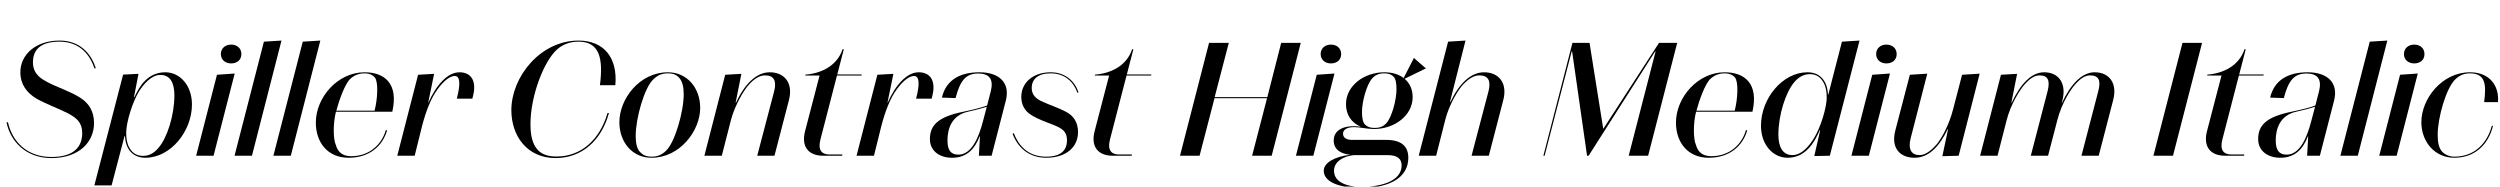 <?xml version="1.0" encoding="UTF-8"?>
<svg xmlns="http://www.w3.org/2000/svg" xmlns:xlink="http://www.w3.org/1999/xlink" width="4117.766pt" height="307.203pt" viewBox="0 0 4117.766 307.203" version="1.1">
<defs>
<g>
<symbol overflow="visible" id="glyph0-0">
<path style="stroke:none;" d="M 0 0 L 102.406 0 L 102.406 -179.203 L 0 -179.203 Z M 12.797 -166.406 L 89.594 -166.406 L 89.594 -12.797 L 12.797 -12.797 Z M 12.797 -166.406 "/>
</symbol>
<symbol overflow="visible" id="glyph0-1">
<path style="stroke:none;" d="M 84.734 2.047 C 44.031 2.047 19.969 -23.812 13.062 -55.297 L 10.75 -54.781 C 17.406 -23.547 42.5 3.844 84.734 3.844 C 131.078 3.844 154.875 -23.297 154.875 -53.766 C 154.875 -72.703 146.688 -86.531 131.844 -95.75 C 116.734 -105.469 92.922 -113.406 78.344 -121.094 C 69.125 -126.203 54.266 -133.625 54.266 -153.859 C 54.266 -175.109 67.328 -187.906 98.047 -187.906 C 127.234 -187.906 146.688 -171.016 155.641 -143.609 L 157.703 -144.391 C 149.5 -169.984 130.297 -189.703 98.047 -189.703 C 58.109 -189.703 33.531 -165.891 33.531 -137.734 C 33.531 -116.984 44.547 -103.422 59.906 -94.203 C 75.516 -85.25 98.562 -76.797 110.844 -70.406 C 126.203 -62.469 135.422 -54.781 135.422 -37.375 C 135.422 -14.844 121.859 2.047 84.734 2.047 Z M 84.734 2.047 "/>
</symbol>
<symbol overflow="visible" id="glyph0-2">
<path style="stroke:none;" d="M 71.938 3.328 C 113.156 3.328 148.484 -40.188 148.484 -84.484 C 148.484 -116.219 128.25 -137.469 104.703 -137.469 C 75.781 -137.469 61.953 -114.688 53.766 -96.516 L 52.984 -96.516 L 60.422 -134.906 L 35.078 -133.625 L -12.281 48.891 L 16.125 48.891 L 37.375 -32.25 L 38.141 -32.25 C 39.172 -11.781 50.172 3.328 71.938 3.328 Z M 119.547 -99.578 C 119.547 -66.562 107.516 -28.672 92.922 -12.547 C 85.5 -3.844 77.562 0.25 67.578 0.25 C 55.047 0.25 48.641 -7.172 45.062 -13.828 C 41.219 -20.484 40.188 -29.438 40.188 -37.891 C 40.188 -55.297 50.688 -89.094 61.703 -106.75 C 68.094 -116.484 80.891 -133.125 96.516 -133.125 C 112.641 -133.125 119.547 -120.062 119.547 -99.578 Z M 119.547 -99.578 "/>
</symbol>
<symbol overflow="visible" id="glyph0-3">
<path style="stroke:none;" d="M 58.109 -152.062 C 68.094 -152.062 75.016 -157.953 75.016 -167.422 C 75.016 -176.891 68.094 -183.047 58.109 -183.047 C 48.391 -183.047 41.219 -176.891 41.219 -167.422 C 41.219 -158.203 48.391 -152.062 58.109 -152.062 Z M 0.516 0 L 29.188 0 L 64 -135.422 L 34.812 -133.375 Z M 0.516 0 "/>
</symbol>
<symbol overflow="visible" id="glyph0-4">
<path style="stroke:none;" d="M 29.188 0 L 77.828 -189.703 L 48.891 -187.906 L 0.516 0 Z M 29.188 0 "/>
</symbol>
<symbol overflow="visible" id="glyph0-5">
<path style="stroke:none;" d="M 121.594 -41.984 C 115.453 -20.219 96.25 0.766 64.516 0.766 C 50.438 0.766 42.5 -6.141 39.422 -17.656 C 34.562 -27.906 35.078 -54.266 39.172 -70.906 L 39.688 -72.453 L 132.359 -72.453 C 143.109 -119.297 119.047 -137.469 86.781 -137.469 C 42.234 -137.469 6.406 -96 6.406 -54.531 C 6.406 -22.266 25.594 3.328 60.422 3.328 C 93.953 3.328 115.969 -15.109 123.906 -41.984 Z M 62.969 -126.469 C 69.891 -132.859 77.562 -135.688 86.781 -135.688 C 94.469 -135.688 100.094 -133.125 103.688 -128.766 C 109.562 -121.344 108.281 -93.953 103.172 -74.234 L 40.188 -74.234 C 44.547 -90.875 54.266 -118.266 62.969 -126.469 Z M 62.969 -126.469 "/>
</symbol>
<symbol overflow="visible" id="glyph0-6">
<path style="stroke:none;" d="M 125.438 -99.078 C 131.328 -122.625 122.625 -137.469 102.906 -137.469 C 83.719 -137.469 65.031 -117.25 51.719 -87.297 L 51.453 -87.297 L 61.188 -134.906 L 34.812 -133.375 L 0.516 0 L 29.188 0 L 41.469 -49.406 C 48.125 -74.75 55.547 -92.156 63.234 -104.188 C 72.703 -118.531 84.734 -131.328 95.234 -131.328 C 103.422 -131.328 105.469 -120.312 98.562 -93.953 L 124.156 -93.953 Z M 125.438 -99.078 "/>
</symbol>
<symbol overflow="visible" id="glyph0-7">
<path style="stroke:none;" d=""/>
</symbol>
<symbol overflow="visible" id="glyph0-8">
<path style="stroke:none;" d="M 48.125 -51.969 C 48.125 -99.578 70.656 -155.906 91.641 -174.844 C 101.375 -183.547 113.406 -187.906 127.234 -187.906 C 161.797 -187.906 168.188 -160.766 162.562 -116.219 L 187.906 -116.219 C 192 -161.531 168.953 -189.703 127.234 -189.703 C 64.25 -189.703 16.641 -129.797 16.641 -75.016 C 16.641 -33.031 42.234 3.844 89.594 3.844 C 132.359 3.844 164.859 -24.578 177.406 -70.406 L 175.109 -70.406 C 162.047 -25.859 131.328 1.281 90.875 1.281 C 75.266 1.281 65.031 -3.328 58.875 -11.016 C 51.969 -19.453 48.125 -31.75 48.125 -51.969 Z M 48.125 -51.969 "/>
</symbol>
<symbol overflow="visible" id="glyph0-9">
<path style="stroke:none;" d="M 59.641 3.328 C 106.234 3.328 139.781 -40.953 139.781 -78.844 C 139.781 -111.359 118.531 -137.469 86.531 -137.469 C 39.688 -137.469 6.656 -93.438 6.656 -55.297 C 6.656 -22.781 27.391 3.328 59.641 3.328 Z M 33.531 -32.516 C 33.531 -61.953 47.875 -112.641 62.969 -126.203 C 70.141 -132.859 76.797 -135.688 86.531 -135.688 C 95.75 -135.688 101.125 -133.125 105.469 -128 C 110.344 -122.625 112.641 -113.156 112.641 -101.625 C 112.641 -72.188 98.047 -21.5 83.203 -7.938 C 76.031 -1.281 69.375 1.531 59.906 1.531 C 50.438 1.531 45.312 -1.281 40.703 -6.141 C 35.578 -11.516 33.531 -20.734 33.531 -32.516 Z M 33.531 -32.516 "/>
</symbol>
<symbol overflow="visible" id="glyph0-10">
<path style="stroke:none;" d="M 34.812 -133.375 L 0.516 0 L 29.188 0 L 44.281 -58.875 C 50.438 -82.438 65.531 -108.547 74.5 -117.766 C 81.922 -125.953 90.875 -132.359 100.359 -132.359 C 114.938 -132.359 119.812 -123.641 115.453 -106.234 L 87.547 0 L 115.969 0 L 139.781 -91.641 C 147.203 -120.062 132.094 -137.469 108.281 -137.469 C 86.266 -137.469 67.078 -118.531 52.484 -87.297 L 51.969 -87.297 L 61.438 -134.906 Z M 34.812 -133.375 "/>
</symbol>
<symbol overflow="visible" id="glyph0-11">
<path style="stroke:none;" d="M 80.391 -175.359 L 78.344 -175.359 C 69.125 -147.453 42.234 -135.422 17.156 -133.625 L 16.891 -132.094 L 40.453 -132.094 L 16.641 -40.703 C 9.734 -14.344 22.781 0 46.344 0 L 77.562 0 L 78.078 -2.047 L 56.828 -2.047 C 43.516 -2.047 37.375 -9.734 41.984 -27.141 L 69.125 -132.094 L 109.562 -132.094 L 110.078 -133.891 L 69.625 -133.891 Z M 80.391 -175.359 "/>
</symbol>
<symbol overflow="visible" id="glyph0-12">
<path style="stroke:none;" d="M 80.391 -135.422 C 99.578 -135.422 105.984 -125.188 100.859 -105.469 L 94.969 -82.688 C 85.766 -79.359 72.953 -76.031 55.547 -72.453 C 14.078 -64 0.766 -50.172 0.766 -27.391 C 0.766 -8.703 15.609 3.328 37.375 3.328 C 62.469 3.328 75.016 -12.281 82.688 -32 L 83.203 -32 L 81.406 0 L 102.406 0 L 125.703 -90.375 C 133.625 -120.578 114.438 -137.469 82.438 -137.469 C 49.922 -137.469 27.391 -124.672 20.484 -95.75 L 43.016 -94.969 C 50.938 -125.438 60.922 -135.422 80.391 -135.422 Z M 29.703 -25.344 C 29.703 -44.281 36.609 -66.562 63.234 -72.453 C 76.031 -75.266 86.531 -78.078 94.469 -80.641 L 88.312 -57.344 C 80.891 -28.422 68.859 -1.797 47.609 -1.797 C 34.562 -1.797 29.703 -9.984 29.703 -25.344 Z M 29.703 -25.344 "/>
</symbol>
<symbol overflow="visible" id="glyph0-13">
<path style="stroke:none;" d="M 56.312 1.531 C 25.344 1.531 10.234 -18.688 3.328 -37.125 L 1.281 -36.094 C 8.953 -15.359 26.625 3.328 56.578 3.328 C 90.625 3.328 109.062 -15.109 109.062 -38.906 C 109.062 -54.781 101.891 -66.047 88.578 -72.703 C 77.828 -78.594 59.906 -84.484 49.406 -89.594 C 41.984 -92.922 32.766 -98.812 32.766 -111.359 C 32.766 -126.203 43.016 -135.688 64 -135.688 C 87.297 -135.688 101.625 -121.859 108.031 -103.688 L 109.828 -104.453 C 103.688 -122.875 88.062 -137.469 64 -137.469 C 34.297 -137.469 15.609 -119.812 15.609 -97.031 C 15.609 -83.969 21.25 -73.984 31.234 -67.578 C 43.781 -59.391 60.156 -54.266 70.656 -49.922 C 82.172 -45.062 90.875 -40.188 90.875 -25.859 C 90.875 -8.703 80.891 1.531 56.312 1.531 Z M 56.312 1.531 "/>
</symbol>
<symbol overflow="visible" id="glyph0-14">
<path style="stroke:none;" d="M 85.5 -185.859 L 52.984 -185.859 L 5.125 0 L 37.375 0 L 61.953 -94.719 L 148.484 -94.719 L 123.906 0 L 156.156 0 L 204.031 -185.859 L 171.781 -185.859 L 148.984 -96.516 L 62.203 -96.516 Z M 85.5 -185.859 "/>
</symbol>
<symbol overflow="visible" id="glyph0-15">
<path style="stroke:none;" d="M 33.281 -48.641 C 9.219 -48.891 -0.516 -37.891 -0.516 -25.344 C -0.516 -8.453 13.562 -3.078 25.859 -1.797 L 25.859 -1.531 C 1.797 1.531 -16.891 11.016 -16.891 24.828 C -16.891 41.734 5.125 52.984 44.797 52.984 C 94.203 52.984 122.375 34.562 122.375 3.328 C 122.375 -15.109 111.609 -26.109 85.766 -26.109 L 29.438 -26.109 C 20.219 -26.109 14.844 -29.953 14.844 -36.094 C 14.844 -42.5 20.484 -47.109 33.281 -47.109 C 42.5 -47.109 52.734 -44.281 65.031 -44.031 C 65.031 -44.031 65.281 -44.031 65.531 -44.031 C 65.797 -44.031 65.797 -44.031 66.047 -44.031 C 99.578 -44.031 129.531 -66.297 129.531 -96.516 C 129.531 -109.312 124.672 -119.812 116.219 -126.719 L 151.297 -143.875 L 131.578 -161.031 L 114.688 -128 C 106.75 -134.141 95.75 -137.469 82.938 -137.469 C 49.406 -137.469 19.719 -115.203 19.719 -84.984 C 19.719 -67.328 28.672 -54.531 43.516 -48.125 L 43.266 -47.875 C 39.422 -48.391 35.844 -48.641 33.281 -48.641 Z M 46.078 -72.453 C 46.078 -89.094 53.766 -117.25 62.719 -127.234 C 67.844 -132.859 73.469 -135.688 82.938 -135.688 C 89.594 -135.688 94.469 -134.141 98.297 -130.047 C 101.625 -126.203 102.906 -119.812 102.906 -109.062 C 102.906 -92.672 95.484 -64 86.531 -54.016 C 81.406 -48.391 76.031 -45.828 66.297 -45.828 C 59.641 -45.828 54.781 -47.609 50.938 -51.453 C 47.609 -55.047 46.078 -61.703 46.078 -72.453 Z M 0 24.828 C 0 9.469 15.609 0.766 32.516 -1.031 L 88.312 -1.031 C 104.953 -1.031 111.359 5.625 111.359 15.875 C 111.359 40.188 81.656 51.203 44.797 51.203 C 20.484 51.203 0 43.266 0 24.828 Z M 0 24.828 "/>
</symbol>
<symbol overflow="visible" id="glyph0-16">
<path style="stroke:none;" d="M 48.891 -187.906 L 0.516 0 L 29.188 0 L 44.547 -60.422 C 50.688 -83.969 65.281 -108.797 74.234 -118.016 C 81.922 -125.953 90.875 -132.359 100.359 -132.359 C 114.938 -132.359 119.812 -123.641 115.453 -106.234 L 87.547 0 L 115.969 0 L 139.781 -91.641 C 147.203 -120.062 132.094 -137.469 108.281 -137.469 C 86.531 -137.469 67.328 -119.297 52.734 -88.578 L 51.969 -88.578 L 77.562 -189.703 Z M 48.891 -187.906 "/>
</symbol>
<symbol overflow="visible" id="glyph0-17">
<path style="stroke:none;" d="M 81.156 -185.859 L 52.984 -185.859 L 5.125 0 L 7.172 0 L 51.719 -171.781 L 52.484 -171.781 L 77.062 0 L 79.609 0 L 189.188 -171.781 L 189.953 -171.781 L 145.656 0 L 177.656 0 L 225.531 -185.859 L 195.578 -185.859 L 103.938 -44.547 L 103.688 -44.547 Z M 81.156 -185.859 "/>
</symbol>
<symbol overflow="visible" id="glyph0-18">
<path style="stroke:none;" d="M 119.812 0 L 168.703 -189.703 L 139.781 -187.906 L 117.25 -100.609 L 116.734 -100.609 C 115.969 -121.344 105.219 -137.469 82.938 -137.469 C 41.734 -137.469 6.406 -94.203 6.406 -49.406 C 6.406 -17.922 26.375 3.328 50.172 3.328 C 80.891 3.328 94.969 -23.297 103.172 -41.984 L 103.938 -41.984 L 94.203 0.516 Z M 35.078 -34.562 C 35.078 -67.328 47.109 -104.453 61.188 -121.094 C 68.609 -129.797 76.797 -134.406 87.297 -134.406 C 99.578 -134.406 105.984 -126.969 109.562 -120.312 C 113.406 -113.656 114.688 -104.703 114.688 -96 C 114.688 -78.844 104.188 -45.062 92.922 -27.641 C 86.531 -17.656 74.234 -1.031 58.109 -1.031 C 42.5 -1.031 35.078 -14.078 35.078 -34.562 Z M 35.078 -34.562 "/>
</symbol>
<symbol overflow="visible" id="glyph0-19">
<path style="stroke:none;" d="M 113.922 0 L 148.484 -135.172 L 119.547 -133.375 L 104.953 -77.312 C 98.297 -50.688 85.766 -28.672 77.828 -18.938 C 71.172 -11.266 60.422 -1.031 49.656 -1.031 C 36.094 -1.031 30.203 -10.5 34.812 -28.672 L 62.203 -135.172 L 33.531 -133.375 L 9.469 -41.219 C 2.047 -12.281 17.656 3.328 41.219 3.328 C 65.031 3.328 82.438 -15.875 96 -44.031 L 96.516 -44.031 L 87.047 0.766 Z M 113.922 0 "/>
</symbol>
<symbol overflow="visible" id="glyph0-20">
<path style="stroke:none;" d="M 44.281 -58.875 C 50.688 -84.219 65.797 -108.797 74.5 -118.266 C 81.922 -126.469 89.859 -132.359 98.297 -132.359 C 112.125 -132.359 116.219 -124.156 111.609 -106.234 L 83.969 0 L 112.391 0 L 127.75 -58.875 C 135.172 -87.297 149.25 -108.797 157.953 -118.531 C 165.375 -126.719 173.312 -132.359 181.5 -132.359 C 195.844 -132.359 199.938 -124.156 195.078 -106.234 L 167.422 0 L 195.844 0 L 219.641 -91.641 C 227.078 -120.062 212.734 -137.469 189.188 -137.469 C 168.703 -137.469 150.016 -118.531 135.422 -87.297 L 134.906 -87.297 L 136.188 -91.641 C 143.109 -120.062 129.281 -137.469 105.984 -137.469 C 85.25 -137.469 67.078 -118.531 52.484 -87.297 L 51.969 -87.297 L 61.438 -134.906 L 34.812 -133.375 L 0.516 0 L 29.188 0 Z M 44.281 -58.875 "/>
</symbol>
<symbol overflow="visible" id="glyph0-21">
<path style="stroke:none;" d="M 85.25 -185.859 L 52.984 -185.859 L 5.125 0 L 37.375 0 Z M 85.25 -185.859 "/>
</symbol>
<symbol overflow="visible" id="glyph0-22">
<path style="stroke:none;" d="M 122.625 -49.156 C 115.719 -22.781 96 1.531 60.922 1.531 C 52.734 1.531 45.062 -2.047 40.703 -6.906 C 35.844 -12.281 33.531 -20.984 33.531 -34.297 C 33.531 -63.234 47.875 -112.641 62.969 -126.203 C 70.141 -132.859 77.312 -135.688 86.781 -135.688 C 112.891 -135.688 113.656 -116.219 110.078 -88.312 L 132.859 -88.312 C 135.172 -114.938 119.297 -137.469 86.781 -137.469 C 40.188 -137.469 6.656 -93.438 6.656 -55.297 C 6.656 -22.781 28.922 3.328 60.922 3.328 C 94.203 3.328 116.734 -17.656 124.672 -49.156 Z M 122.625 -49.156 "/>
</symbol>
</g>
</defs>
<g id="surface1">
<g style="fill:rgb(0%,0%,0%);fill-opacity:1;">
  <use xlink:href="#glyph0-1" x="0" y="256.516"/>
  <use xlink:href="#glyph0-2" x="167.688" y="256.516"/>
  <use xlink:href="#glyph0-3" x="322.562" y="256.516"/>
  <use xlink:href="#glyph0-4" x="385.797" y="256.516"/>
  <use xlink:href="#glyph0-4" x="449.797" y="256.516"/>
  <use xlink:href="#glyph0-5" x="513.797" y="256.516"/>
  <use xlink:href="#glyph0-6" x="653.828" y="256.516"/>
  <use xlink:href="#glyph0-7" x="774.406" y="256.516"/>
  <use xlink:href="#glyph0-8" x="825.609" y="256.516"/>
  <use xlink:href="#glyph0-9" x="1013.516" y="256.516"/>
  <use xlink:href="#glyph0-10" x="1159.688" y="256.516"/>
  <use xlink:href="#glyph0-11" x="1309.453" y="256.516"/>
  <use xlink:href="#glyph0-6" x="1410.312" y="256.516"/>
  <use xlink:href="#glyph0-12" x="1530.891" y="256.516"/>
  <use xlink:href="#glyph0-13" x="1666.578" y="256.516"/>
  <use xlink:href="#glyph0-11" x="1786.391" y="256.516"/>
  <use xlink:href="#glyph0-7" x="1887.25" y="256.516"/>
  <use xlink:href="#glyph0-14" x="1938.453" y="256.516"/>
  <use xlink:href="#glyph0-3" x="2134.031" y="256.516"/>
  <use xlink:href="#glyph0-15" x="2197.266" y="256.516"/>
  <use xlink:href="#glyph0-16" x="2336.281" y="256.516"/>
  <use xlink:href="#glyph0-7" x="2485.781" y="256.516"/>
  <use xlink:href="#glyph0-17" x="2536.984" y="256.516"/>
  <use xlink:href="#glyph0-5" x="2754.078" y="256.516"/>
  <use xlink:href="#glyph0-18" x="2894.109" y="256.516"/>
  <use xlink:href="#glyph0-3" x="3048.984" y="256.516"/>
  <use xlink:href="#glyph0-19" x="3112.219" y="256.516"/>
  <use xlink:href="#glyph0-20" x="3260.953" y="256.516"/>
  <use xlink:href="#glyph0-7" x="3490.578" y="256.516"/>
  <use xlink:href="#glyph0-21" x="3541.781" y="256.516"/>
  <use xlink:href="#glyph0-11" x="3618.578" y="256.516"/>
  <use xlink:href="#glyph0-12" x="3718.656" y="256.516"/>
  <use xlink:href="#glyph0-4" x="3854.344" y="256.516"/>
  <use xlink:href="#glyph0-3" x="3918.344" y="256.516"/>
  <use xlink:href="#glyph0-22" x="3981.578" y="256.516"/>
</g>
</g>
</svg>

